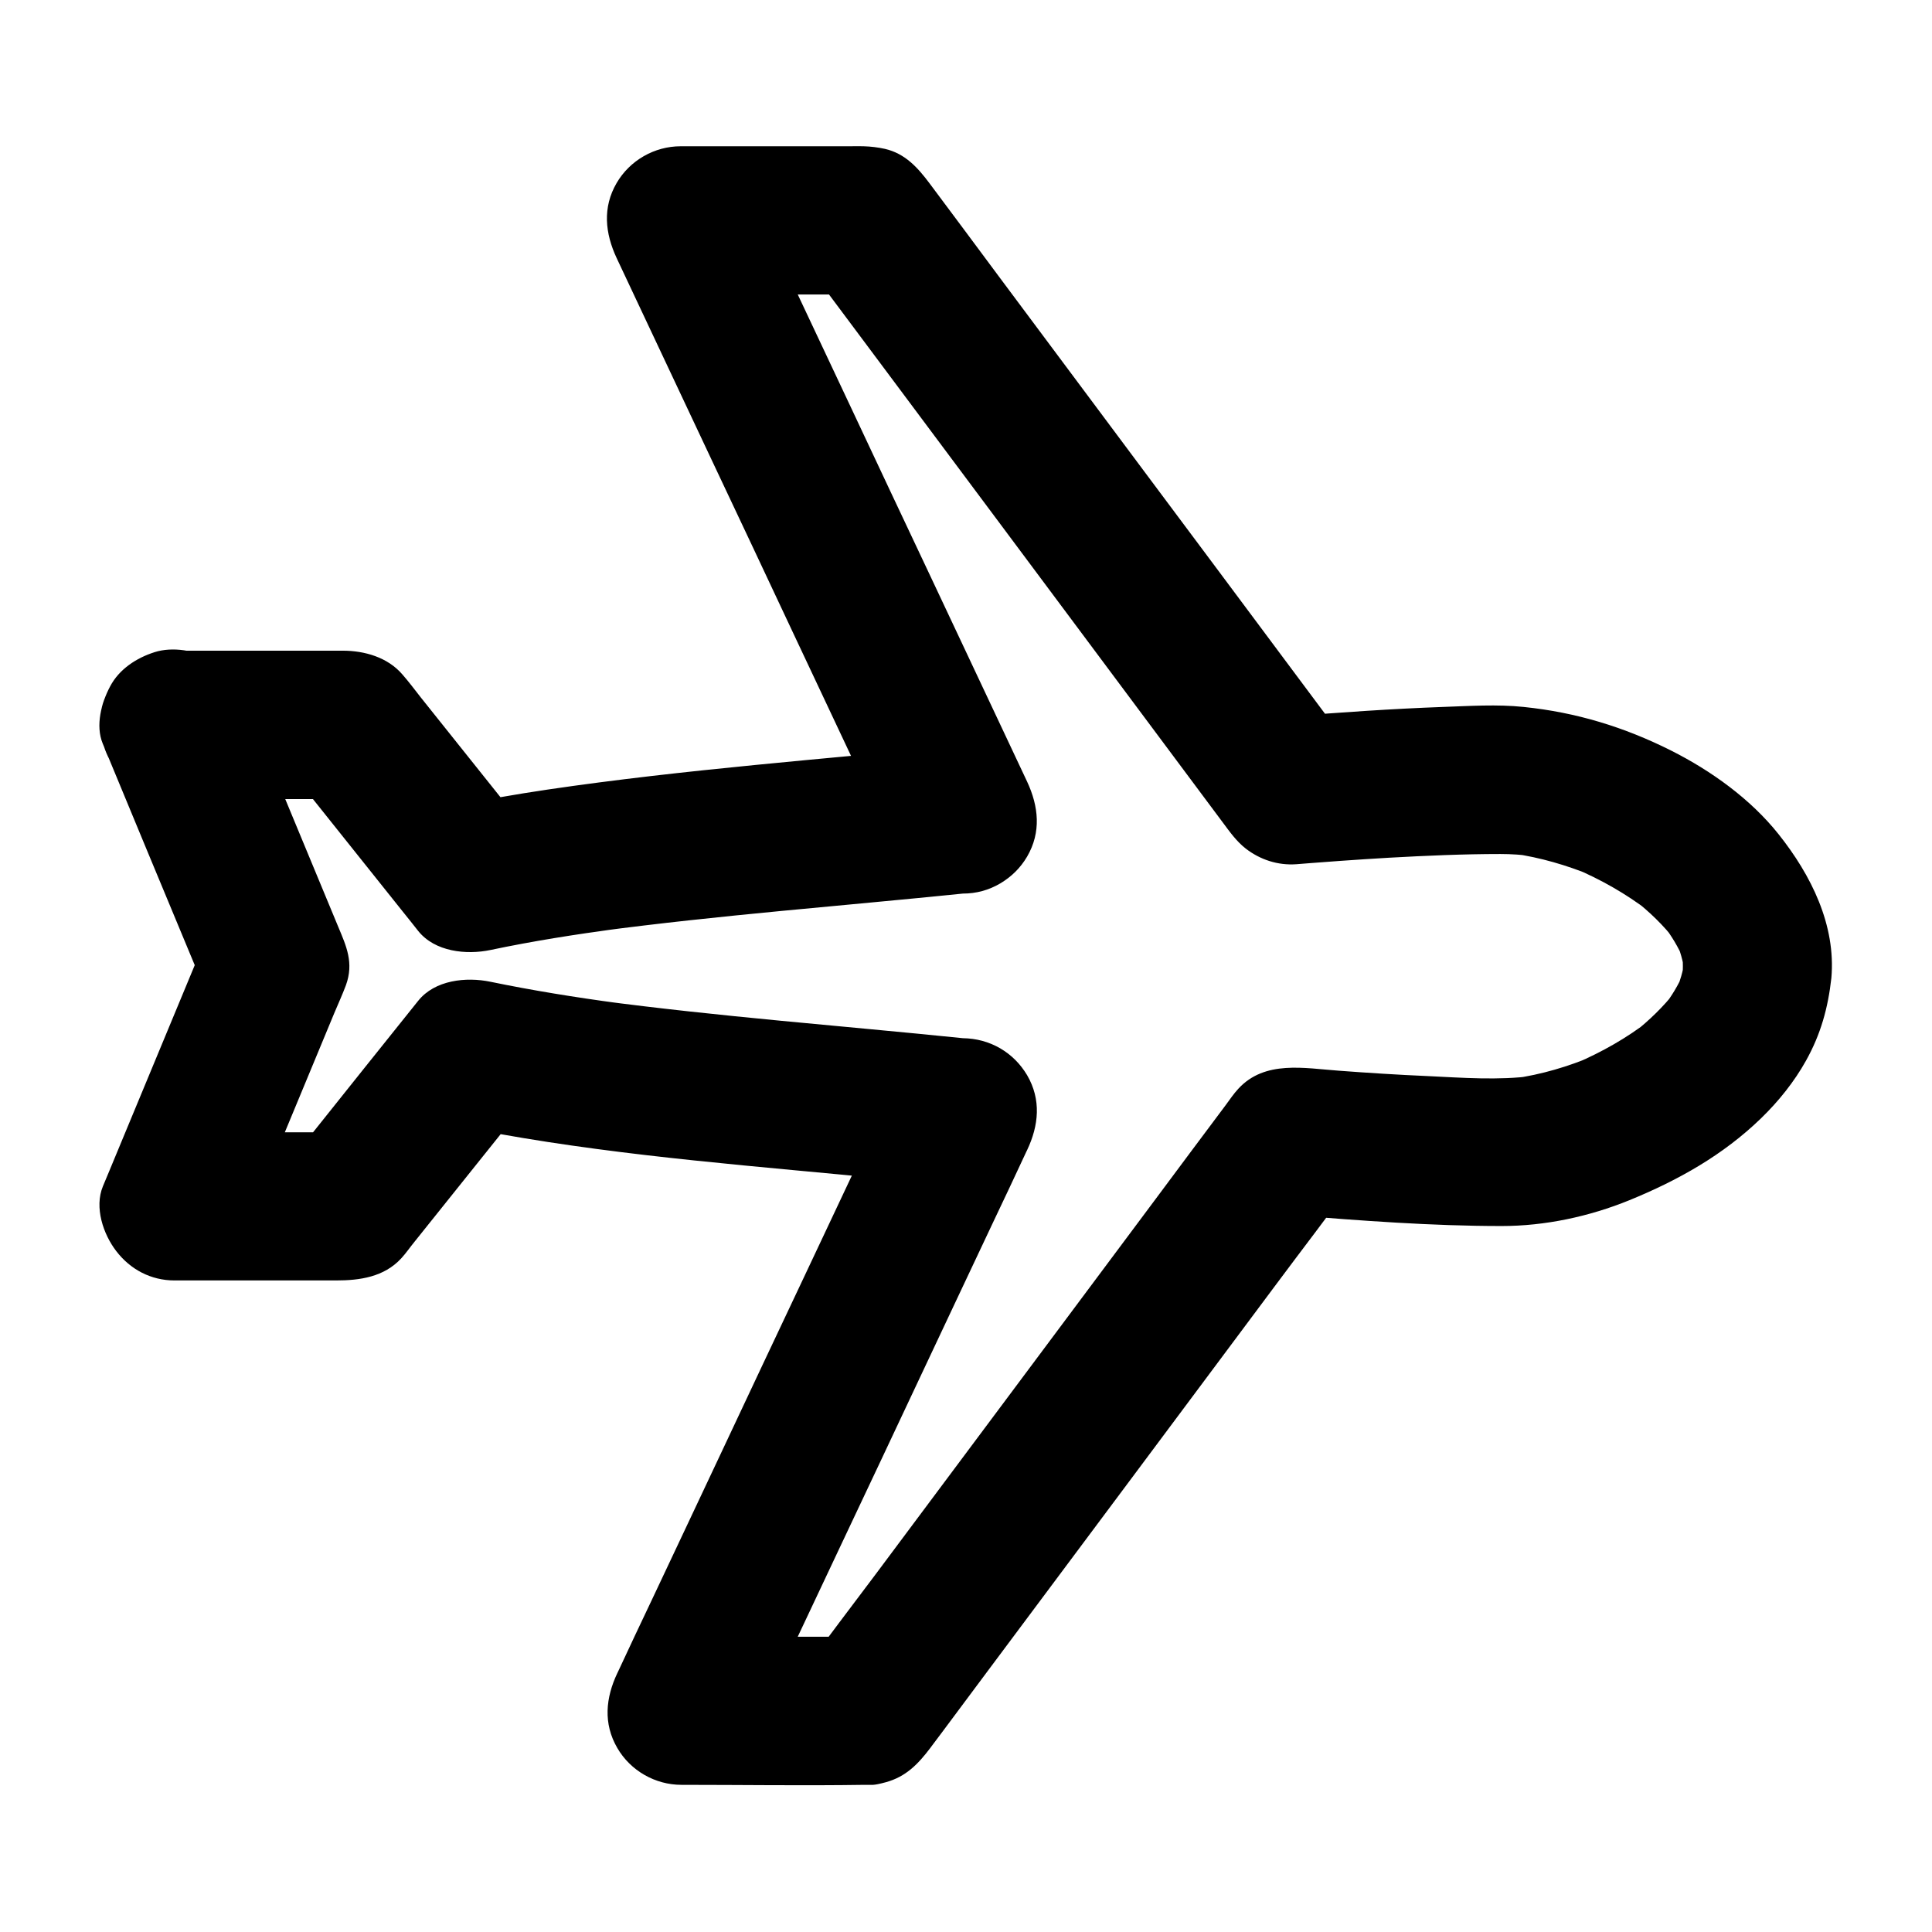 <?xml version="1.0" encoding="UTF-8"?>
<!-- Uploaded to: ICON Repo, www.svgrepo.com, Generator: ICON Repo Mixer Tools -->
<svg fill="#000000" width="800px" height="800px" version="1.1" viewBox="144 144 512 512" xmlns="http://www.w3.org/2000/svg">
 <path d="m190.16 355.77h40.395 5.707c-4.625-1.918-9.297-3.836-13.922-5.758 9.496 11.855 18.941 23.762 28.438 35.621 1.328 1.672 2.707 3.344 4.035 5.066 4.43 5.559 12.793 6.394 19.141 5.066 11.219-2.363 22.484-4.133 33.852-5.656-1.723 0.246-3.492 0.492-5.215 0.688 32.078-4.281 64.402-6.691 96.578-9.988 3.543 0 6.84-0.887 9.938-2.707 2.953-1.77 5.312-4.082 7.086-7.086 3.789-6.496 3.051-13.332 0-19.875-2.461-5.266-4.969-10.527-7.43-15.793-5.953-12.645-11.906-25.289-17.859-37.934-7.184-15.203-14.367-30.453-21.5-45.656-6.25-13.234-12.449-26.469-18.695-39.703-3.051-6.445-5.953-12.941-9.102-19.336-0.051-0.098-0.098-0.195-0.148-0.297-5.656 9.891-11.316 19.73-16.973 29.617h42.852 6.051c-5.656-3.246-11.316-6.496-16.973-9.742 5.312 7.133 10.629 14.219 15.941 21.352 11.906 15.941 23.812 31.93 35.719 47.871 12.594 16.875 25.191 33.801 37.785 50.676 7.379 9.938 14.809 19.828 22.188 29.766 1.871 2.508 3.59 4.969 6.102 6.938 3.836 2.953 8.512 4.477 13.383 4.133 1.23-0.098 2.508-0.195 3.738-0.297 2.656-0.195 5.266-0.395 7.922-0.59 4.281-0.297 8.609-0.59 12.891-0.836 9.84-0.543 19.68-0.984 29.52-0.984 2.902 0 5.805 0.195 8.707 0.59-1.723-0.246-3.492-0.492-5.215-0.688 7.133 1.031 14.07 3.051 20.762 5.805-1.574-0.641-3.148-1.328-4.723-1.969 7.086 3 13.777 6.789 19.875 11.465-1.328-1.031-2.656-2.066-3.984-3.102 4.082 3.199 7.824 6.789 10.973 10.875-1.031-1.328-2.066-2.656-3.102-3.984 2.117 2.754 3.887 5.707 5.266 8.906-0.641-1.574-1.328-3.148-1.969-4.723 1.082 2.559 1.82 5.164 2.215 7.922-0.246-1.723-0.492-3.492-0.688-5.215 0.344 2.559 0.344 5.117 0 7.676 0.246-1.723 0.492-3.492 0.688-5.215-0.395 2.754-1.18 5.363-2.215 7.922 0.641-1.574 1.328-3.148 1.969-4.723-1.379 3.199-3.148 6.102-5.266 8.855 1.031-1.328 2.066-2.656 3.102-3.984-3.199 4.082-6.938 7.676-10.973 10.875 1.328-1.031 2.656-2.066 3.984-3.102-5.902 4.574-12.449 8.266-19.285 11.219 1.574-0.641 3.148-1.328 4.723-1.969-6.84 2.902-13.973 5.019-21.352 6.051 1.723-0.246 3.492-0.492 5.215-0.688-9.199 1.23-18.746 0.492-27.996 0.051-7.871-0.344-15.695-0.836-23.52-1.426-9.102-0.641-19.582-2.856-26.617 4.773-1.23 1.328-2.262 2.856-3.344 4.328-6.394 8.512-12.742 17.074-19.09 25.586-12.301 16.48-24.551 32.914-36.852 49.398-12.301 16.48-24.602 32.965-36.898 49.445-6.445 8.609-12.988 17.121-19.285 25.828-0.098 0.148-0.195 0.246-0.297 0.395 5.656-3.246 11.316-6.496 16.973-9.742h-42.852-6.051c5.656 9.891 11.316 19.73 16.973 29.617 2.461-5.266 4.969-10.527 7.43-15.793 5.953-12.645 11.906-25.289 17.859-37.883 7.184-15.203 14.367-30.406 21.5-45.609 6.25-13.234 12.449-26.469 18.695-39.656 3.051-6.445 6.102-12.84 9.102-19.336 0.051-0.098 0.098-0.195 0.148-0.297 3.102-6.543 3.789-13.383 0-19.875-1.77-2.953-4.082-5.312-7.086-7.086-3.051-1.77-6.394-2.656-9.938-2.707-32.176-3.297-64.5-5.707-96.578-9.988 1.723 0.246 3.492 0.492 5.215 0.688-11.316-1.523-22.633-3.344-33.852-5.656-6.394-1.328-14.711-0.492-19.141 5.066-9.496 11.855-18.992 23.715-28.438 35.57-1.328 1.672-2.707 3.344-4.035 5.019 4.625-1.918 9.297-3.836 13.922-5.758h-40.395-5.707c6.348 8.316 12.645 16.629 18.992 24.895 7.824-18.793 15.598-37.637 23.418-56.434 1.031-2.461 2.164-4.922 3.102-7.43 2.164-5.953 0.098-10.383-2.016-15.449-4.574-10.973-9.102-21.941-13.676-32.965-3.59-8.707-7.231-17.418-10.824-26.125-2.066-4.969-4.231-8.953-9.055-11.758-4.231-2.461-10.43-3.492-15.152-1.969-4.773 1.523-9.348 4.477-11.758 9.055-2.312 4.328-3.938 10.383-1.969 15.152 7.723 18.648 15.449 37.293 23.223 55.941 1.133 2.656 2.215 5.363 3.344 8.02v-10.48c-7.723 18.648-15.5 37.293-23.223 55.941-1.082 2.656-2.215 5.312-3.297 7.922-2.312 5.609 0.098 12.695 3.543 17.172 3.738 4.871 9.199 7.773 15.449 7.773h42.805c6.25 0 12.695-0.887 17.27-5.856 1.277-1.379 2.363-3 3.543-4.43 5.512-6.887 11.07-13.824 16.582-20.715 4.082-5.117 8.215-10.234 12.301-15.352-6.394 1.672-12.742 3.394-19.141 5.066 33.949 7.086 68.734 9.988 103.27 13.234 10.824 1.031 21.598 2.066 32.422 3.148-5.656-9.891-11.316-19.73-16.973-29.617-2.461 5.266-4.969 10.527-7.43 15.793-5.953 12.645-11.906 25.289-17.859 37.883-7.184 15.203-14.367 30.406-21.5 45.609-6.25 13.234-12.449 26.469-18.695 39.656-3.051 6.445-6.102 12.84-9.102 19.336-0.051 0.098-0.098 0.195-0.148 0.297-3.102 6.543-3.789 13.383 0 19.875 3.492 6.004 10.035 9.742 16.973 9.742 16.188 0 32.375 0.246 48.562 0 1.969-0.051 1.969 0.297 5.609-0.688 5.363-1.477 8.562-4.82 11.809-9.102 0.195-0.246 0.344-0.492 0.543-0.738 0.934-1.23 1.871-2.508 2.805-3.738 3.836-5.164 7.676-10.281 11.512-15.449 12.398-16.629 24.797-33.258 37.195-49.84 13.086-17.562 26.176-35.078 39.262-52.645 6.988-9.398 14.168-18.695 21.008-28.141 0.098-0.148 0.195-0.297 0.297-0.395-5.656 3.246-11.316 6.496-16.973 9.742 18.5 1.477 37.145 2.902 55.742 2.902 11.512 0 23.223-2.508 33.852-6.84 12.891-5.266 24.848-11.957 34.934-21.746 4.574-4.43 8.758-9.645 11.855-15.203 3.938-7.035 5.856-14.023 6.742-21.941 1.23-14.023-5.363-27.258-13.973-38.082-7.43-9.348-17.859-16.828-28.488-22.188-12.449-6.25-25.191-10.137-39.066-11.562-7.086-0.738-14.367-0.246-21.453 0-13.48 0.492-26.961 1.426-40.395 2.508 5.656 3.246 11.316 6.496 16.973 9.742-5.758-7.723-11.562-15.5-17.32-23.223-12.742-17.121-25.535-34.242-38.277-51.316-12.84-17.219-25.684-34.441-38.523-51.66-6.148-8.266-12.301-16.582-18.5-24.848-3.102-4.133-6.445-7.871-11.809-9.102-1.77-0.395-3.789-0.641-5.656-0.688-1.18-0.051-2.312 0-3.492 0h-13.777-29.371-1.82c-6.938 0-13.48 3.738-16.973 9.742-3.789 6.496-3.051 13.332 0 19.875 2.461 5.266 4.969 10.527 7.43 15.793 5.953 12.645 11.906 25.289 17.859 37.934 7.184 15.203 14.367 30.453 21.5 45.656 6.25 13.234 12.449 26.469 18.695 39.703 3.051 6.445 5.953 12.941 9.102 19.336 0.051 0.098 0.098 0.195 0.148 0.297 5.656-9.891 11.316-19.73 16.973-29.617-36.652 3.691-73.504 6.394-109.96 11.758-8.609 1.277-17.121 2.754-25.633 4.527 6.394 1.672 12.742 3.394 19.141 5.066-9.055-11.316-18.055-22.633-27.109-33.949-1.625-2.066-3.199-4.184-4.922-6.148-3.887-4.527-9.988-6.297-15.793-6.297h-23.566-21.059c-10.281 0-20.172 9.055-19.68 19.68 0.441 10.641 8.609 19.641 19.629 19.641z"/>
</svg>